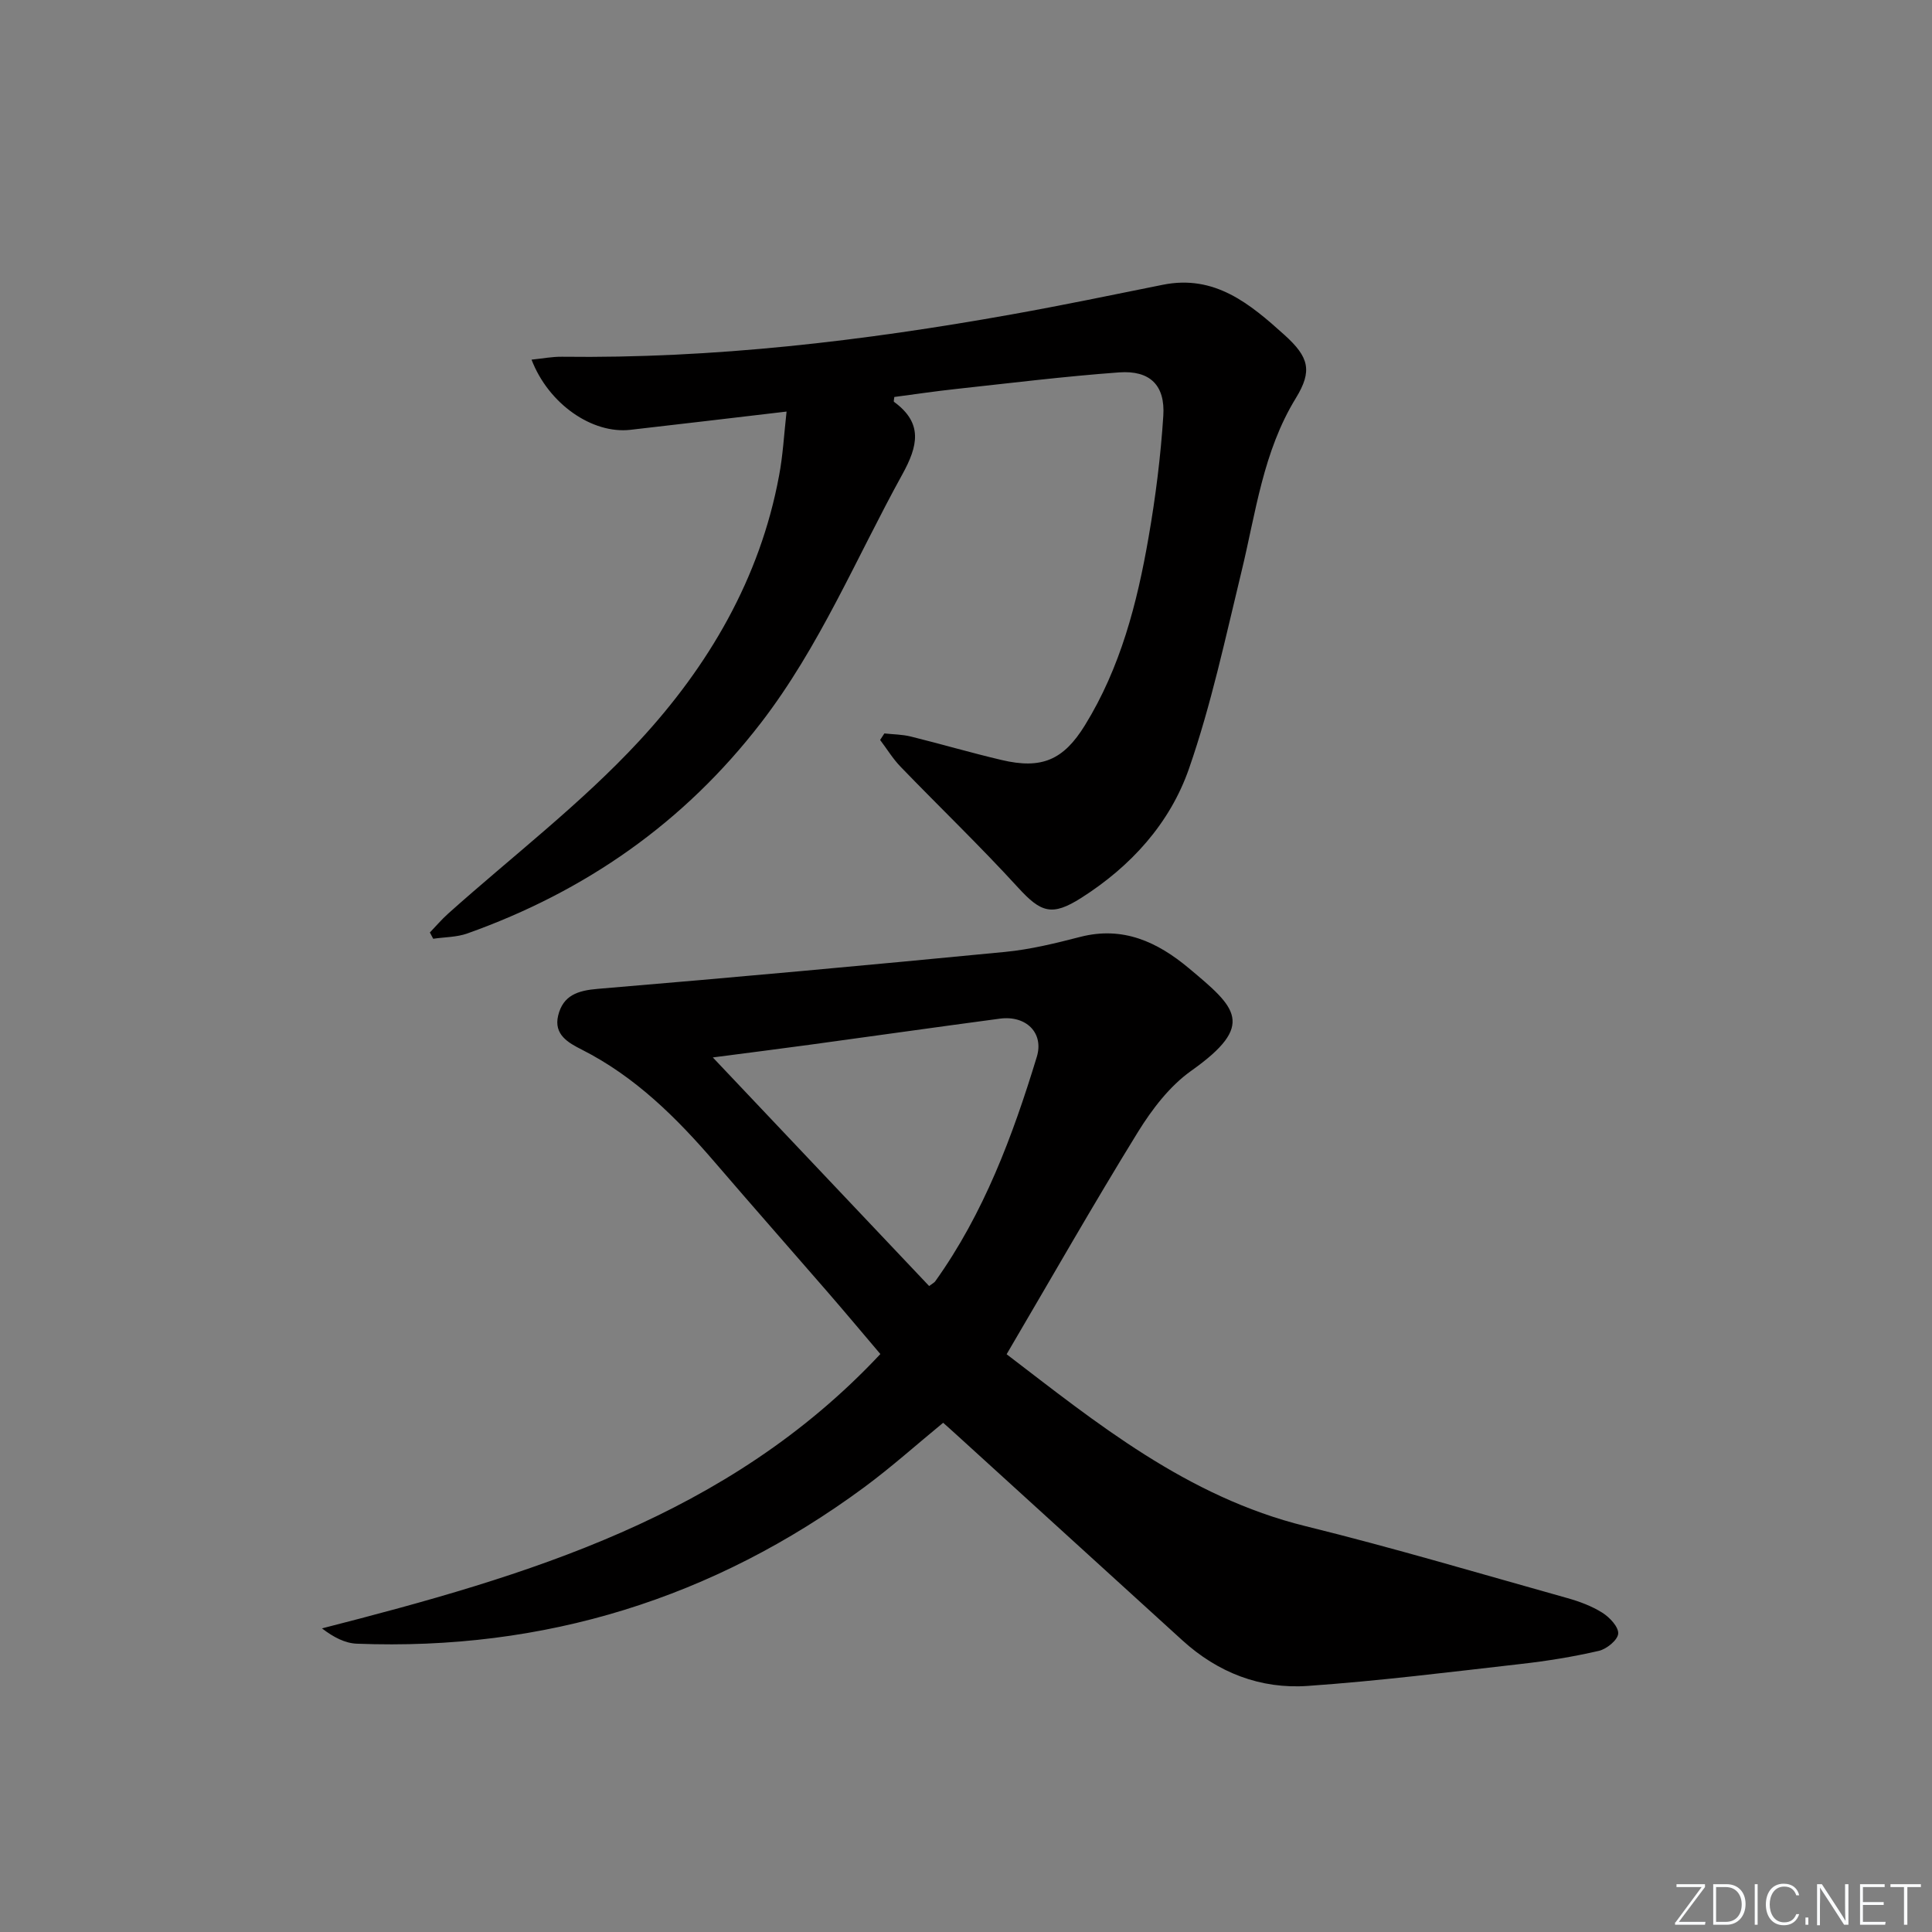 <svg enable-background="new 0 0 400 400" viewBox="0 0 400 400" xmlns="http://www.w3.org/2000/svg"><rect x="0" y="0" width="400" height="400" fill="#808080" stroke="none"/><g fill="#fafbfc"><path d="m346.9 398 5.4-7.3h-5.2v-.6h5.9v.6l-5.4 7.2h5.5l-.1.6h-6.2v-.5z"/><path d="m354.7 390.1h2.8c2.3 0 3.9 1.6 3.9 4.1s-1.6 4.3-3.9 4.3h-2.8zm.6 7.8h2c2.2 0 3.3-1.6 3.3-3.6 0-1.8-1-3.6-3.3-3.6h-2z"/><path d="m363.9 390.1v8.4h-.6v-8.4z"/><path d="m372.5 396.3c-.4 1.3-1.4 2.3-3.2 2.3-2.4 0-3.7-1.9-3.7-4.3 0-2.3 1.2-4.3 3.7-4.3 1.8 0 2.9 1 3.2 2.4h-.6c-.4-1.1-1.1-1.8-2.5-1.8-2.1 0-3 1.9-3 3.7s.9 3.7 3 3.7c1.4 0 2.1-.7 2.5-1.7z"/><path d="m373.8 398.5v-1.5h.6v1.5z"/><path d="m376.2 398.5v-8.4h1c1.3 2 4.4 6.7 4.9 7.6-.1-1.2-.1-2.4-.1-3.8v-3.8h.7v8.4h-.9c-1.2-1.9-4.4-6.8-5-7.7.1 1.1 0 2.3 0 3.9v3.9h-.6z"/><path d="m390 394.4h-4.3v3.5h4.7l-.1.6h-5.2v-8.4h5.1v.6h-4.5v3.1h4.3z"/><path d="m394.2 390.7h-2.8v-.6h6.3v.6h-2.8v7.8h-.7z"/></g><path d="m195.27 294.57c-5.55 4.56-10.75 9.22-16.34 13.35-31.22 23.03-66.25 33.89-105.04 32.39-2.43-.09-4.82-1.32-7.23-3.17 42.62-10.91 84.06-23.1 115.61-56.8-3.7-4.36-7.29-8.65-10.95-12.87-7.74-8.93-15.56-17.79-23.26-26.76-7.97-9.28-16.53-17.79-27.61-23.4-2.76-1.4-5.85-3.09-4.89-7.05 1.02-4.19 4.06-5.19 8.22-5.53 28.13-2.35 56.25-4.93 84.34-7.65 5.24-.51 10.43-1.79 15.55-3.11 8.84-2.27 15.96 1.05 22.46 6.48 9.81 8.2 13.96 11.7.51 21.24-4.47 3.17-8.13 7.97-11.06 12.71-9.23 14.97-17.94 30.27-27.17 45.98 18.46 14.11 37.31 29.53 61.87 35.59 18.19 4.48 36.16 9.84 54.2 14.89 2.53.71 5.09 1.66 7.29 3.05 1.5.95 3.37 2.94 3.26 4.33-.11 1.32-2.39 3.18-4 3.55-5.32 1.23-10.75 2.11-16.18 2.72-14.67 1.67-29.34 3.51-44.07 4.54-9.8.69-18.63-2.73-26.01-9.46-15.62-14.23-31.26-28.45-46.89-42.68-.83-.77-1.69-1.51-2.61-2.34zm-47.69-75.64c15.51 16.38 30.17 31.88 44.79 47.33.72-.55 1.05-.7 1.24-.95 10.09-14.1 16.05-30.11 21.05-46.5 1.51-4.96-2.22-8.63-7.64-7.91-13.15 1.75-26.28 3.62-39.42 5.41-6.37.87-12.75 1.67-20.02 2.62z" fill="#010000"/><path d="m162.85 85.21c-11.6 1.36-21.97 2.6-32.34 3.78-7.89.9-16.94-5.35-20.46-14.53 2.22-.22 4.27-.63 6.31-.6 31.37.4 62.36-3.26 93.17-8.78 10.44-1.87 20.82-4.02 31.22-6.12 10.75-2.17 18.06 3.96 25.19 10.39 5.06 4.57 5.83 7.41 2.35 13.08-6.8 11.09-8.28 23.68-11.25 35.9-3.32 13.68-6.26 27.54-10.87 40.8-3.94 11.33-12.02 20.23-22.31 26.77-6.06 3.85-8.33 3.06-13.09-2.15-7.84-8.58-16.25-16.65-24.33-25.02-1.6-1.66-2.82-3.68-4.22-5.53.29-.45.59-.9.88-1.35 1.83.2 3.7.2 5.47.64 6.28 1.55 12.5 3.38 18.8 4.86 8.25 1.95 12.79.05 17.25-7.19 7.37-11.95 10.82-25.3 13.18-38.92 1.45-8.32 2.51-16.74 3.05-25.16.41-6.35-2.79-9.44-9.15-8.98-11.26.82-22.49 2.21-33.72 3.43-4.29.46-8.56 1.1-12.82 1.66-.03.43-.19.91-.06 1.01 6.04 4.41 4.97 9.12 1.71 15.03-9.53 17.28-17.1 35.65-29.28 51.45-15.91 20.65-36.35 34.89-60.77 43.58-2.21.79-4.71.75-7.07 1.1-.23-.43-.46-.87-.69-1.3 1.26-1.31 2.44-2.7 3.79-3.91 13.25-11.85 27.53-22.75 39.55-35.74 14.31-15.46 25.01-33.61 28.95-54.89.8-4.17 1.02-8.44 1.56-13.31z" fill="#010000"/></svg>